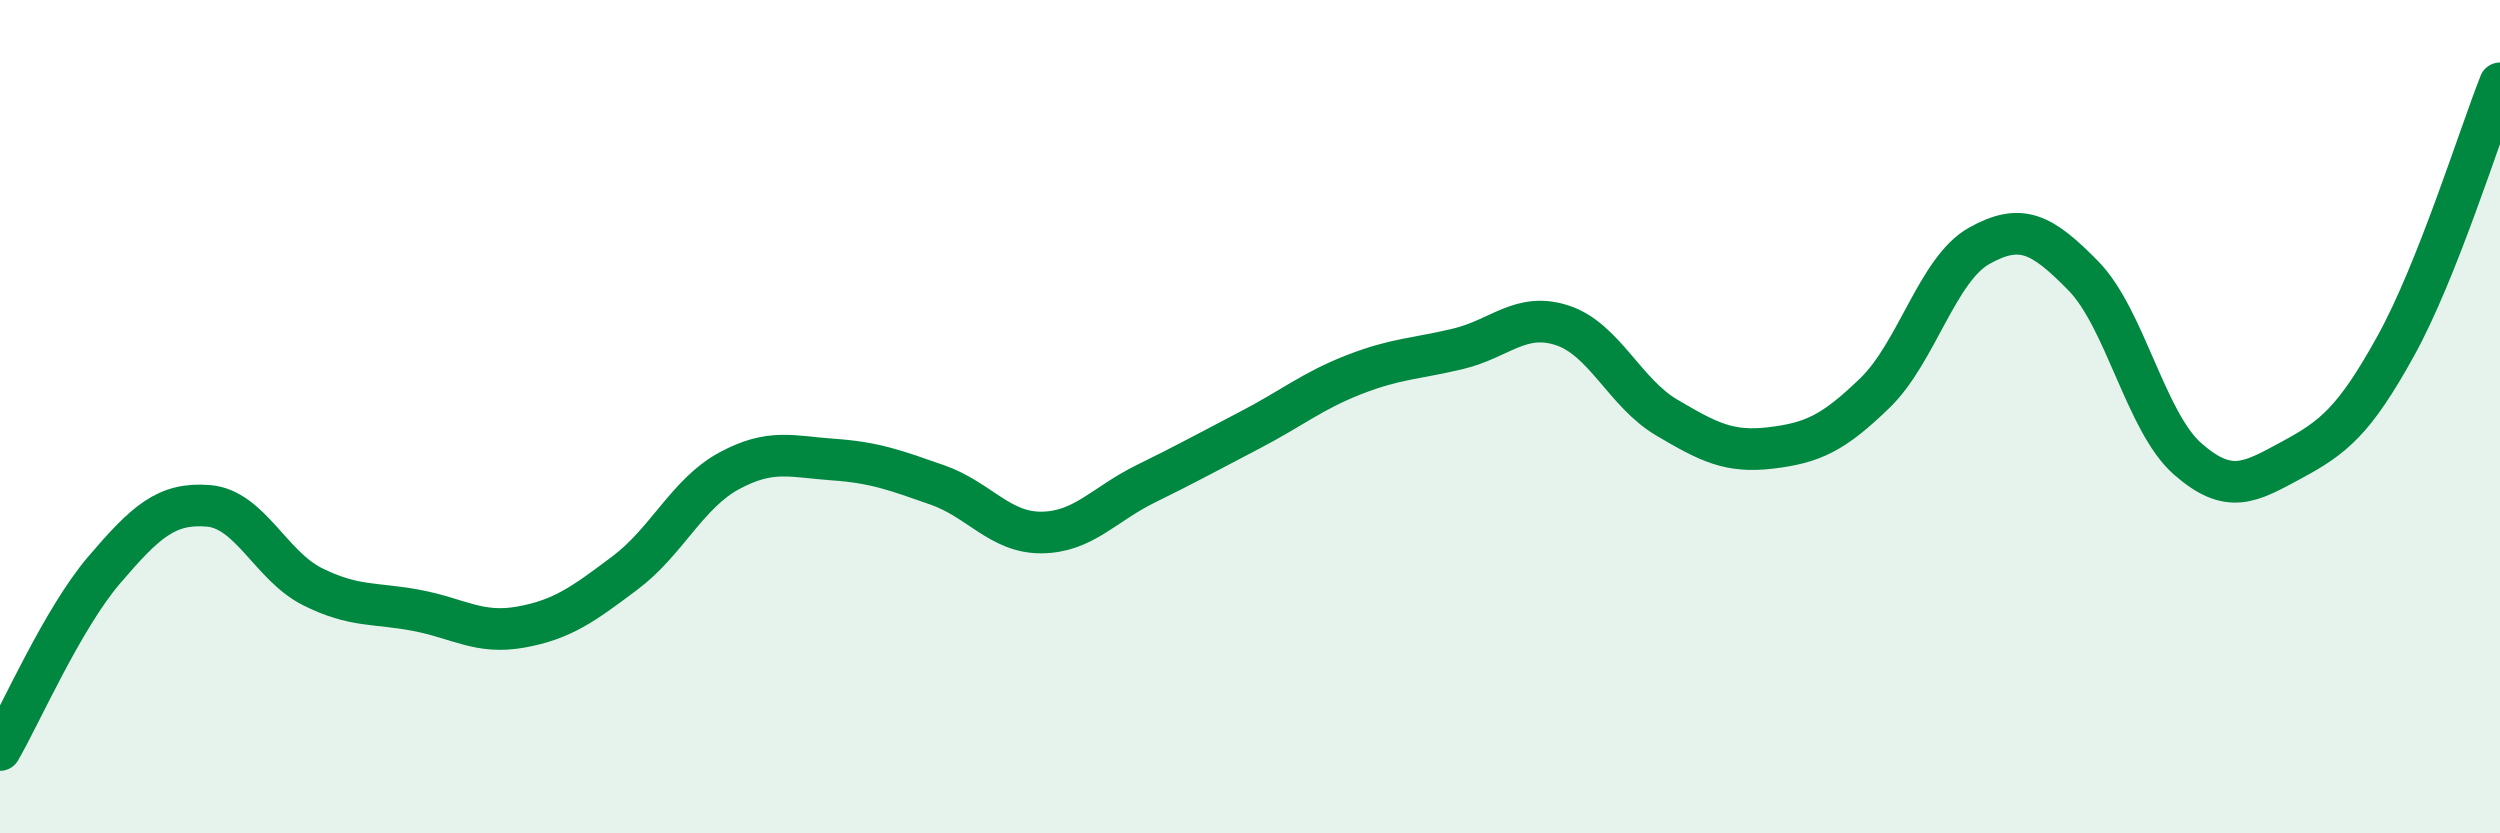 
    <svg width="60" height="20" viewBox="0 0 60 20" xmlns="http://www.w3.org/2000/svg">
      <path
        d="M 0,18 C 0.5,17.14 1.5,14.85 2.5,13.68 C 3.5,12.51 4,12.06 5,12.14 C 6,12.22 6.5,13.58 7.5,14.08 C 8.5,14.58 9,14.46 10,14.65 C 11,14.84 11.5,15.23 12.5,15.05 C 13.5,14.87 14,14.5 15,13.75 C 16,13 16.5,11.84 17.5,11.3 C 18.5,10.76 19,10.96 20,11.03 C 21,11.1 21.5,11.29 22.5,11.64 C 23.5,11.99 24,12.79 25,12.78 C 26,12.77 26.5,12.1 27.5,11.61 C 28.5,11.12 29,10.84 30,10.32 C 31,9.8 31.5,9.38 32.5,8.99 C 33.5,8.6 34,8.61 35,8.37 C 36,8.13 36.5,7.48 37.5,7.81 C 38.5,8.14 39,9.43 40,10.02 C 41,10.61 41.5,10.87 42.5,10.75 C 43.5,10.63 44,10.4 45,9.43 C 46,8.46 46.5,6.46 47.5,5.9 C 48.5,5.34 49,5.6 50,6.62 C 51,7.64 51.5,10.13 52.5,11.01 C 53.5,11.89 54,11.58 55,11.04 C 56,10.5 56.5,10.11 57.5,8.3 C 58.5,6.49 59.5,3.26 60,2L60 20L0 20Z"
        fill="#008740"
        opacity="0.1"
        stroke-linecap="round"
        stroke-linejoin="round"
      />
      <path
        d="M 0,18 C 0.5,17.14 1.5,14.85 2.5,13.68 C 3.5,12.51 4,12.06 5,12.14 C 6,12.22 6.5,13.58 7.5,14.08 C 8.5,14.58 9,14.46 10,14.65 C 11,14.84 11.5,15.23 12.5,15.05 C 13.5,14.87 14,14.5 15,13.75 C 16,13 16.5,11.84 17.5,11.3 C 18.5,10.76 19,10.96 20,11.03 C 21,11.1 21.5,11.29 22.5,11.64 C 23.5,11.99 24,12.79 25,12.78 C 26,12.77 26.5,12.1 27.5,11.61 C 28.5,11.12 29,10.84 30,10.32 C 31,9.8 31.5,9.38 32.5,8.99 C 33.5,8.6 34,8.61 35,8.37 C 36,8.13 36.5,7.48 37.5,7.81 C 38.5,8.14 39,9.43 40,10.02 C 41,10.61 41.5,10.87 42.5,10.75 C 43.5,10.63 44,10.4 45,9.43 C 46,8.46 46.5,6.46 47.5,5.9 C 48.5,5.34 49,5.6 50,6.62 C 51,7.64 51.5,10.13 52.5,11.01 C 53.5,11.89 54,11.58 55,11.04 C 56,10.5 56.5,10.11 57.5,8.3 C 58.5,6.49 59.5,3.26 60,2"
        stroke="#008740"
        stroke-width="1"
        fill="none"
        stroke-linecap="round"
        stroke-linejoin="round"
      />
    </svg>
  